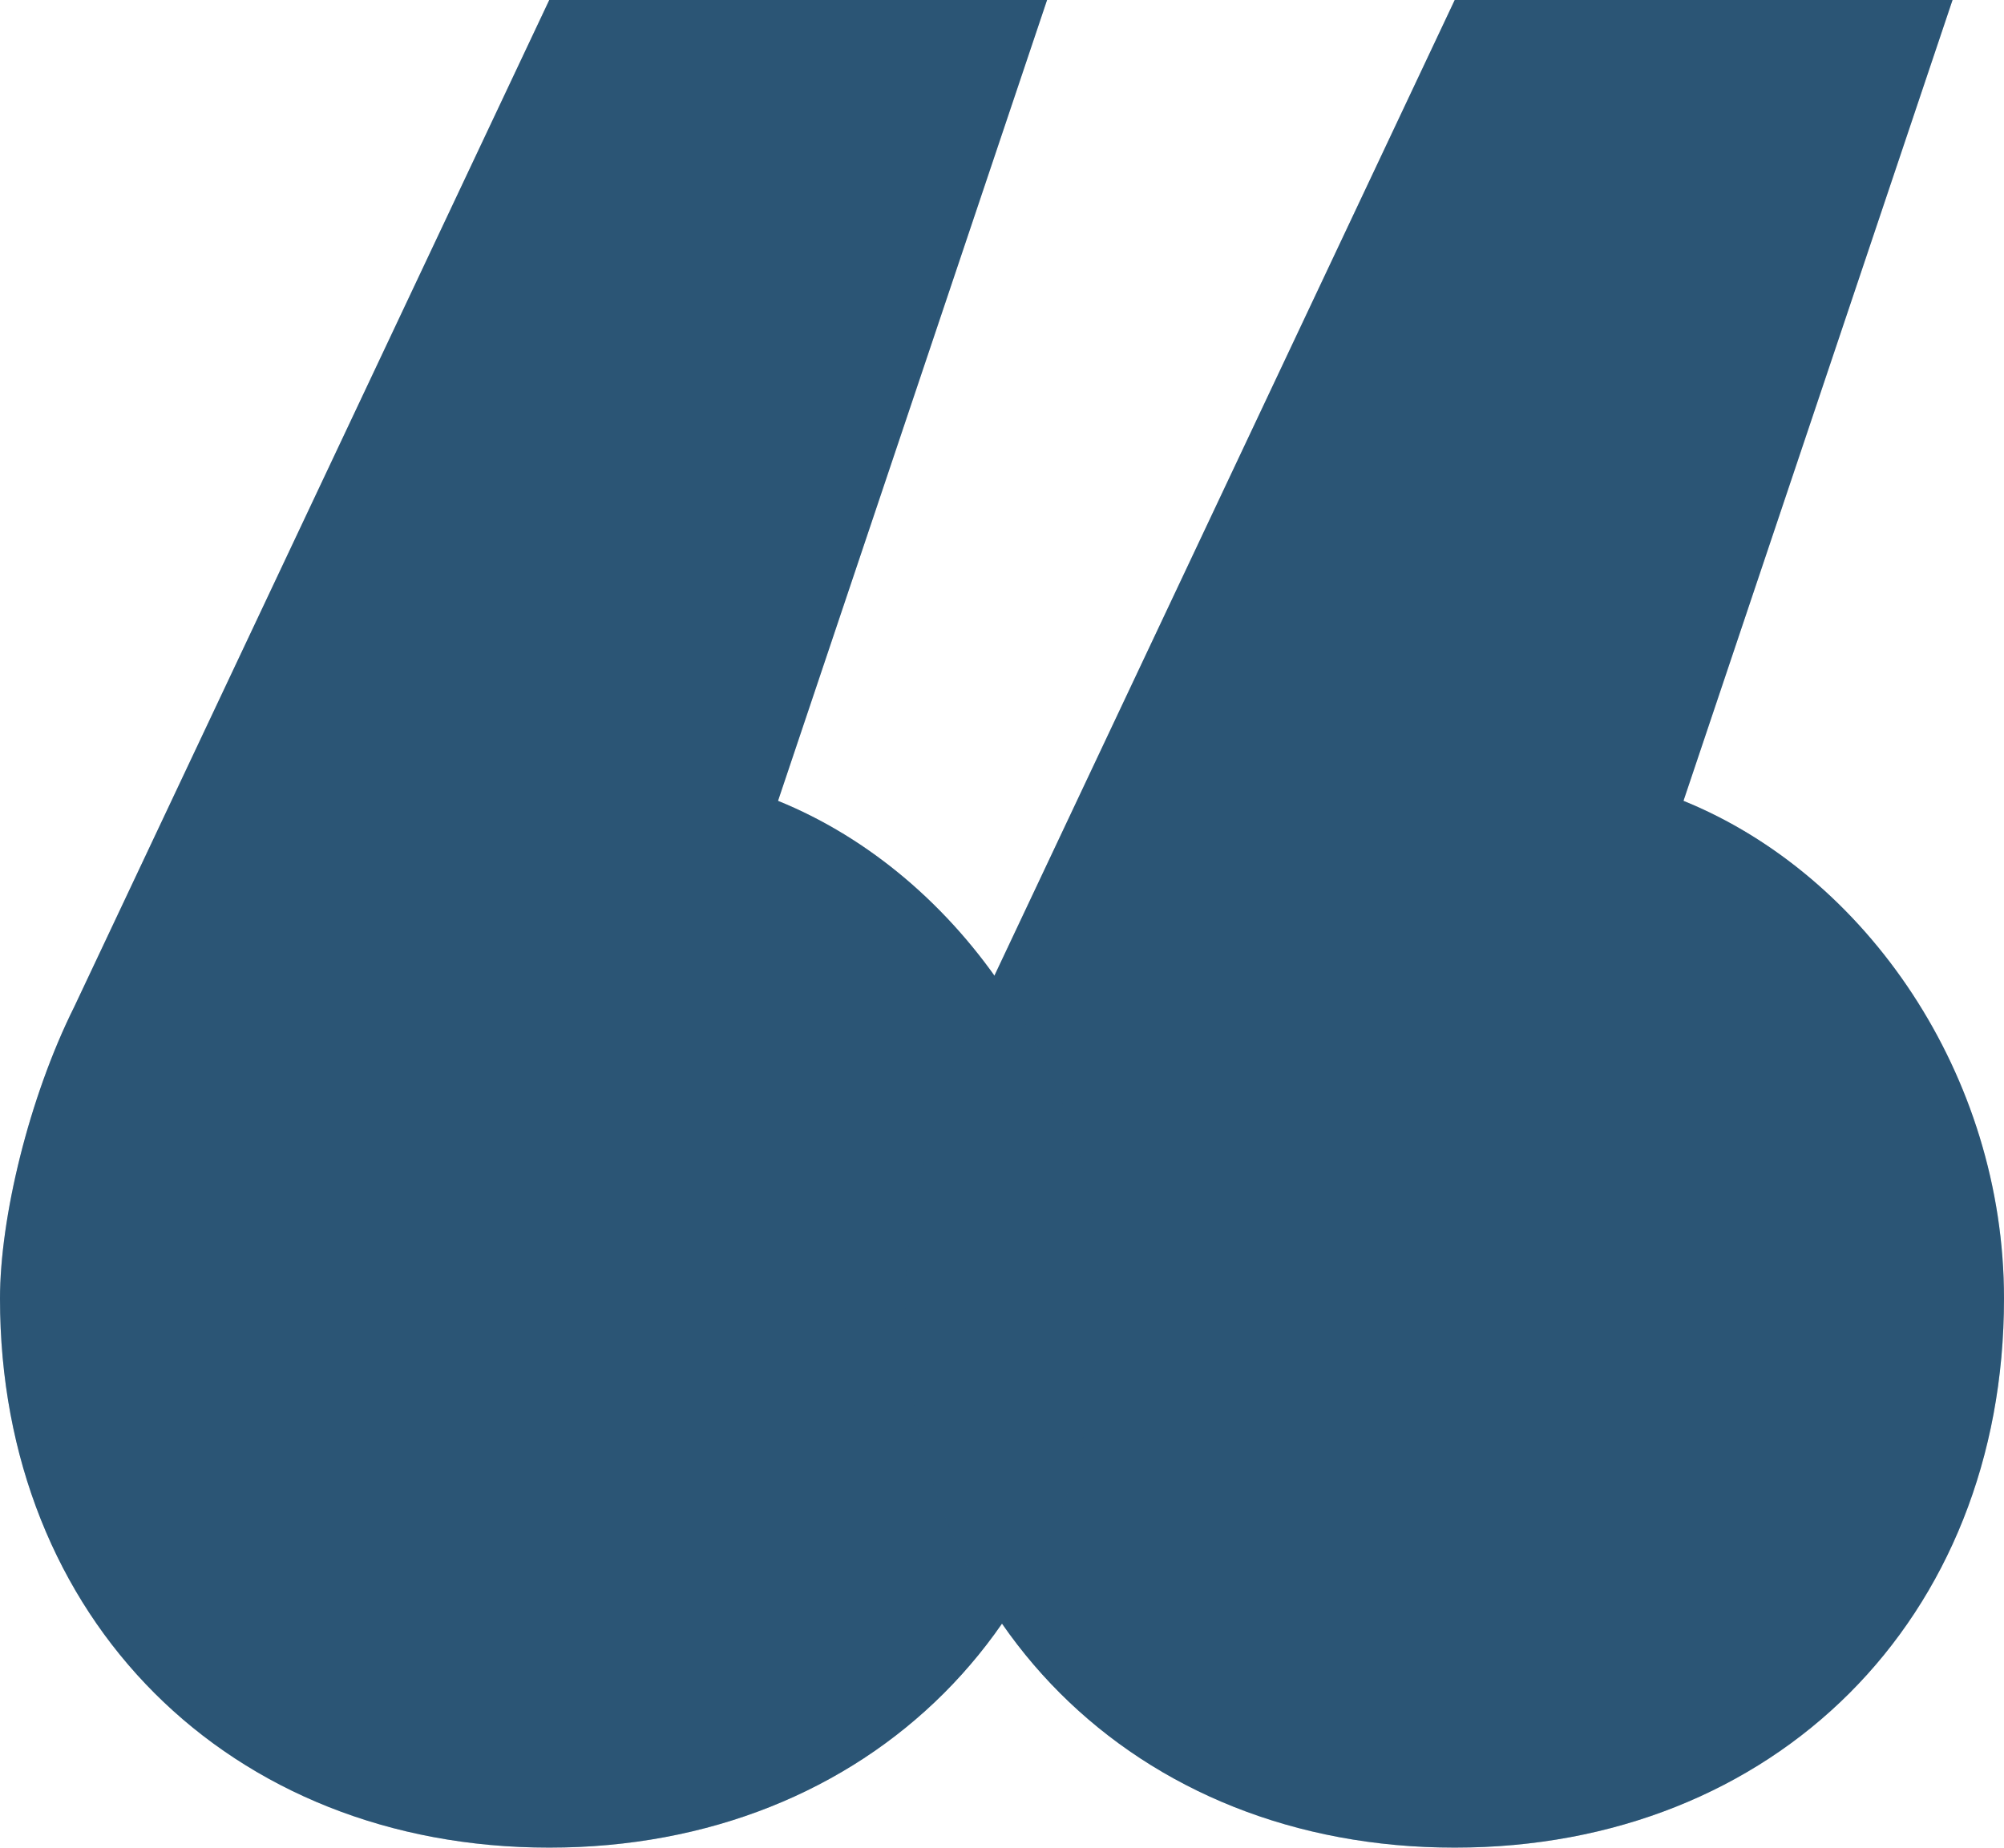 <?xml version="1.0" encoding="UTF-8"?><svg xmlns="http://www.w3.org/2000/svg" viewBox="0 0 342.63 315.98"><defs><style>.cls-1{fill:#2b5575;}.cls-2{isolation:isolate;}.cls-3{mix-blend-mode:multiply;opacity:.3;}</style></defs><g class="cls-2"><g id="Layer_1"><path class="cls-1" d="M133.02,136.96c31.3,12.7,54.8,46.95,54.8,85.11,0,54.76-39.15,93.91-93.91,93.91S0,276.83,0,222.07c0-13.7,4.9-34.25,12.7-49.9L93.91,0h85.11l-46,136.96Z"/><path class="cls-1" d="M287.83,136.96c31.3,12.7,54.8,46.95,54.8,85.11,0,54.76-39.15,93.91-93.91,93.91s-93.91-39.15-93.91-93.91c0-13.7,4.9-34.25,12.7-49.9L248.72,0h85.11l-46,136.96Z"/><g class="cls-3"><path class="cls-1" d="M133.02,136.96c31.3,12.7,54.8,46.95,54.8,85.11,0,54.76-39.15,93.91-93.91,93.91S0,276.83,0,222.07c0-13.7,4.9-34.25,12.7-49.9L93.91,0h85.11l-46,136.96Z"/></g><g class="cls-3"><path class="cls-1" d="M287.83,136.96c31.3,12.7,54.8,46.95,54.8,85.11,0,54.76-39.15,93.91-93.91,93.91s-93.91-39.15-93.91-93.91c0-13.7,4.9-34.25,12.7-49.9L248.72,0h85.11l-46,136.96Z"/></g></g></g></svg>